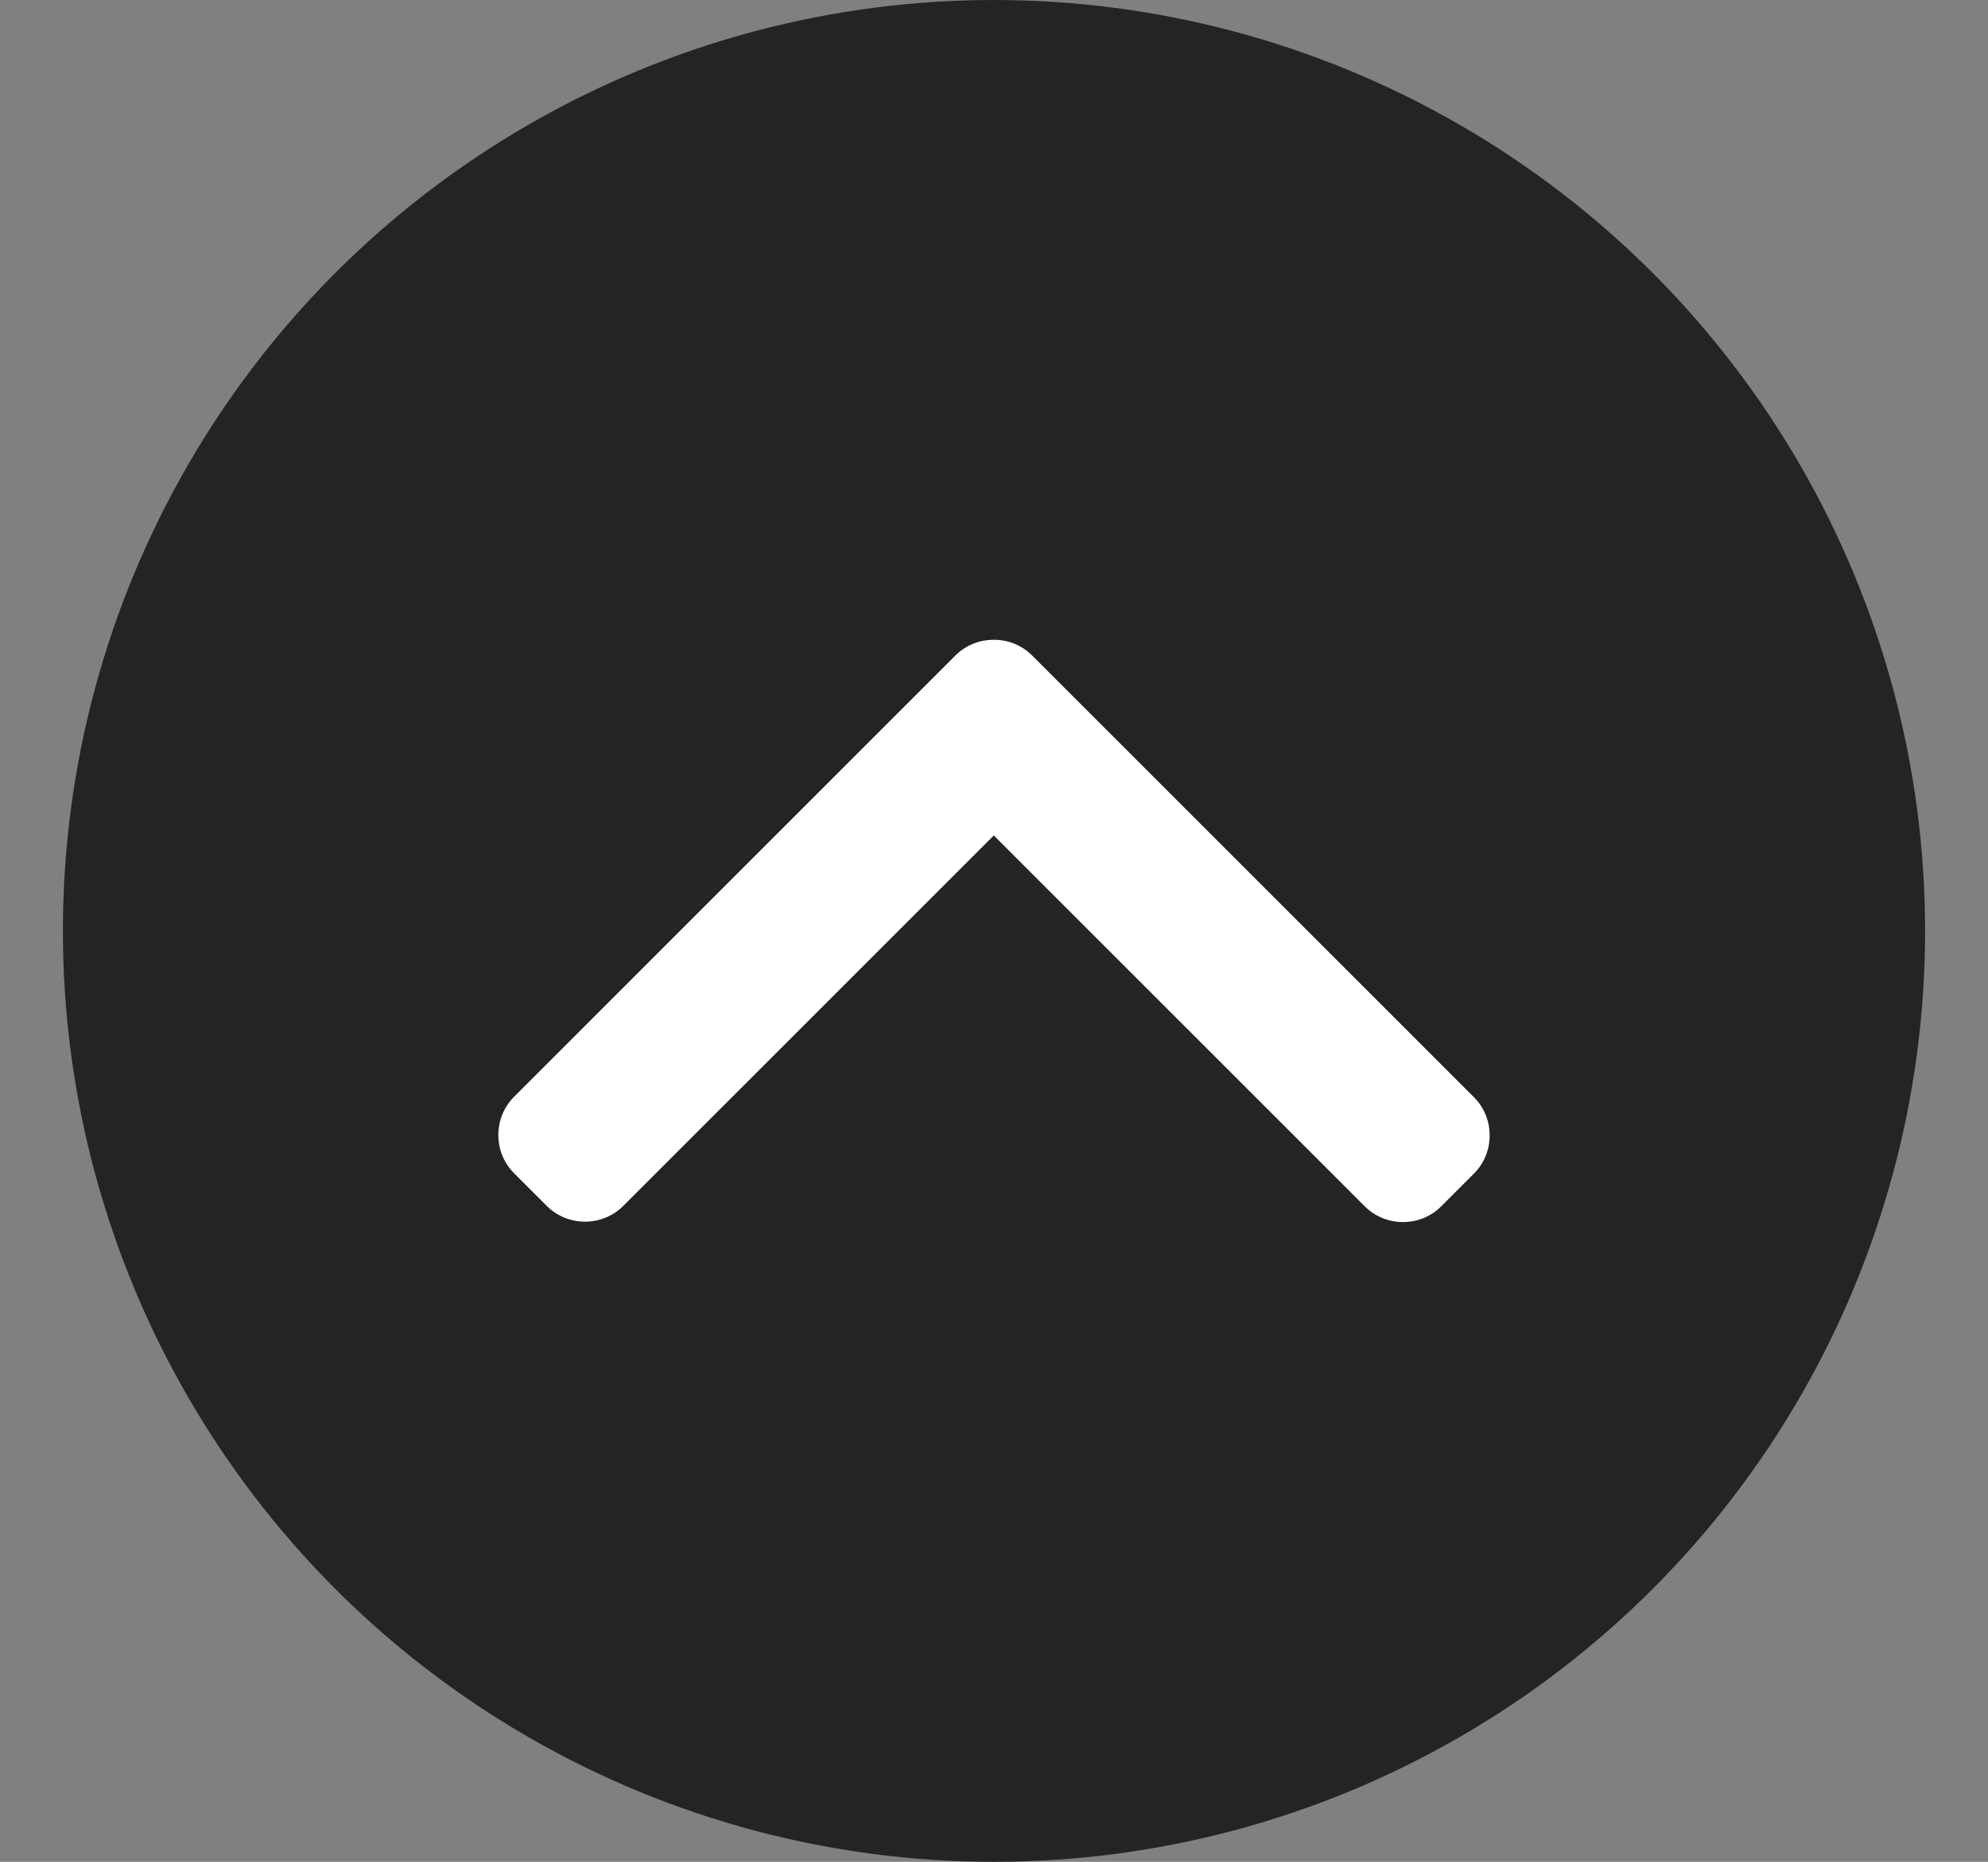 <?xml version="1.0" encoding="utf-8"?>
<!-- Generator: Adobe Illustrator 16.0.0, SVG Export Plug-In . SVG Version: 6.00 Build 0)  -->
<!DOCTYPE svg PUBLIC "-//W3C//DTD SVG 1.1//EN" "http://www.w3.org/Graphics/SVG/1.1/DTD/svg11.dtd">
<svg version="1.1" id="Layer_1" xmlns="http://www.w3.org/2000/svg" xmlns:xlink="http://www.w3.org/1999/xlink" x="0px" y="0px"
	 width="640px" height="599.5px" viewBox="0 0 640 599.5" enable-background="new 0 0 640 599.5" xml:space="preserve">
<rect x="0" y="0" width="640" height="599.5" fill="#808080" stroke="none"/>
<circle fill="#242424" cx="320" cy="299.75" r="299.75"/>
<g>
	<g>
		<path fill="#FFFFFF" d="M319.932,269.009l119.394,119.388c3.279,3.288,7.664,5.097,12.34,5.097c4.678,0,9.061-1.809,12.345-5.097
			l10.457-10.461c3.288-3.283,5.101-7.671,5.101-12.345c0-4.675-1.812-9.06-5.101-12.343l-142.148-142.15
			c-3.296-3.298-7.7-5.104-12.379-5.091c-4.702-0.013-9.1,1.79-12.398,5.091L165.533,353.115c-3.289,3.285-5.101,7.668-5.101,12.344
			s1.811,9.06,5.101,12.345l10.456,10.46c6.806,6.806,17.885,6.806,24.688,0L319.932,269.009z"/>
	</g>
</g>
</svg>
